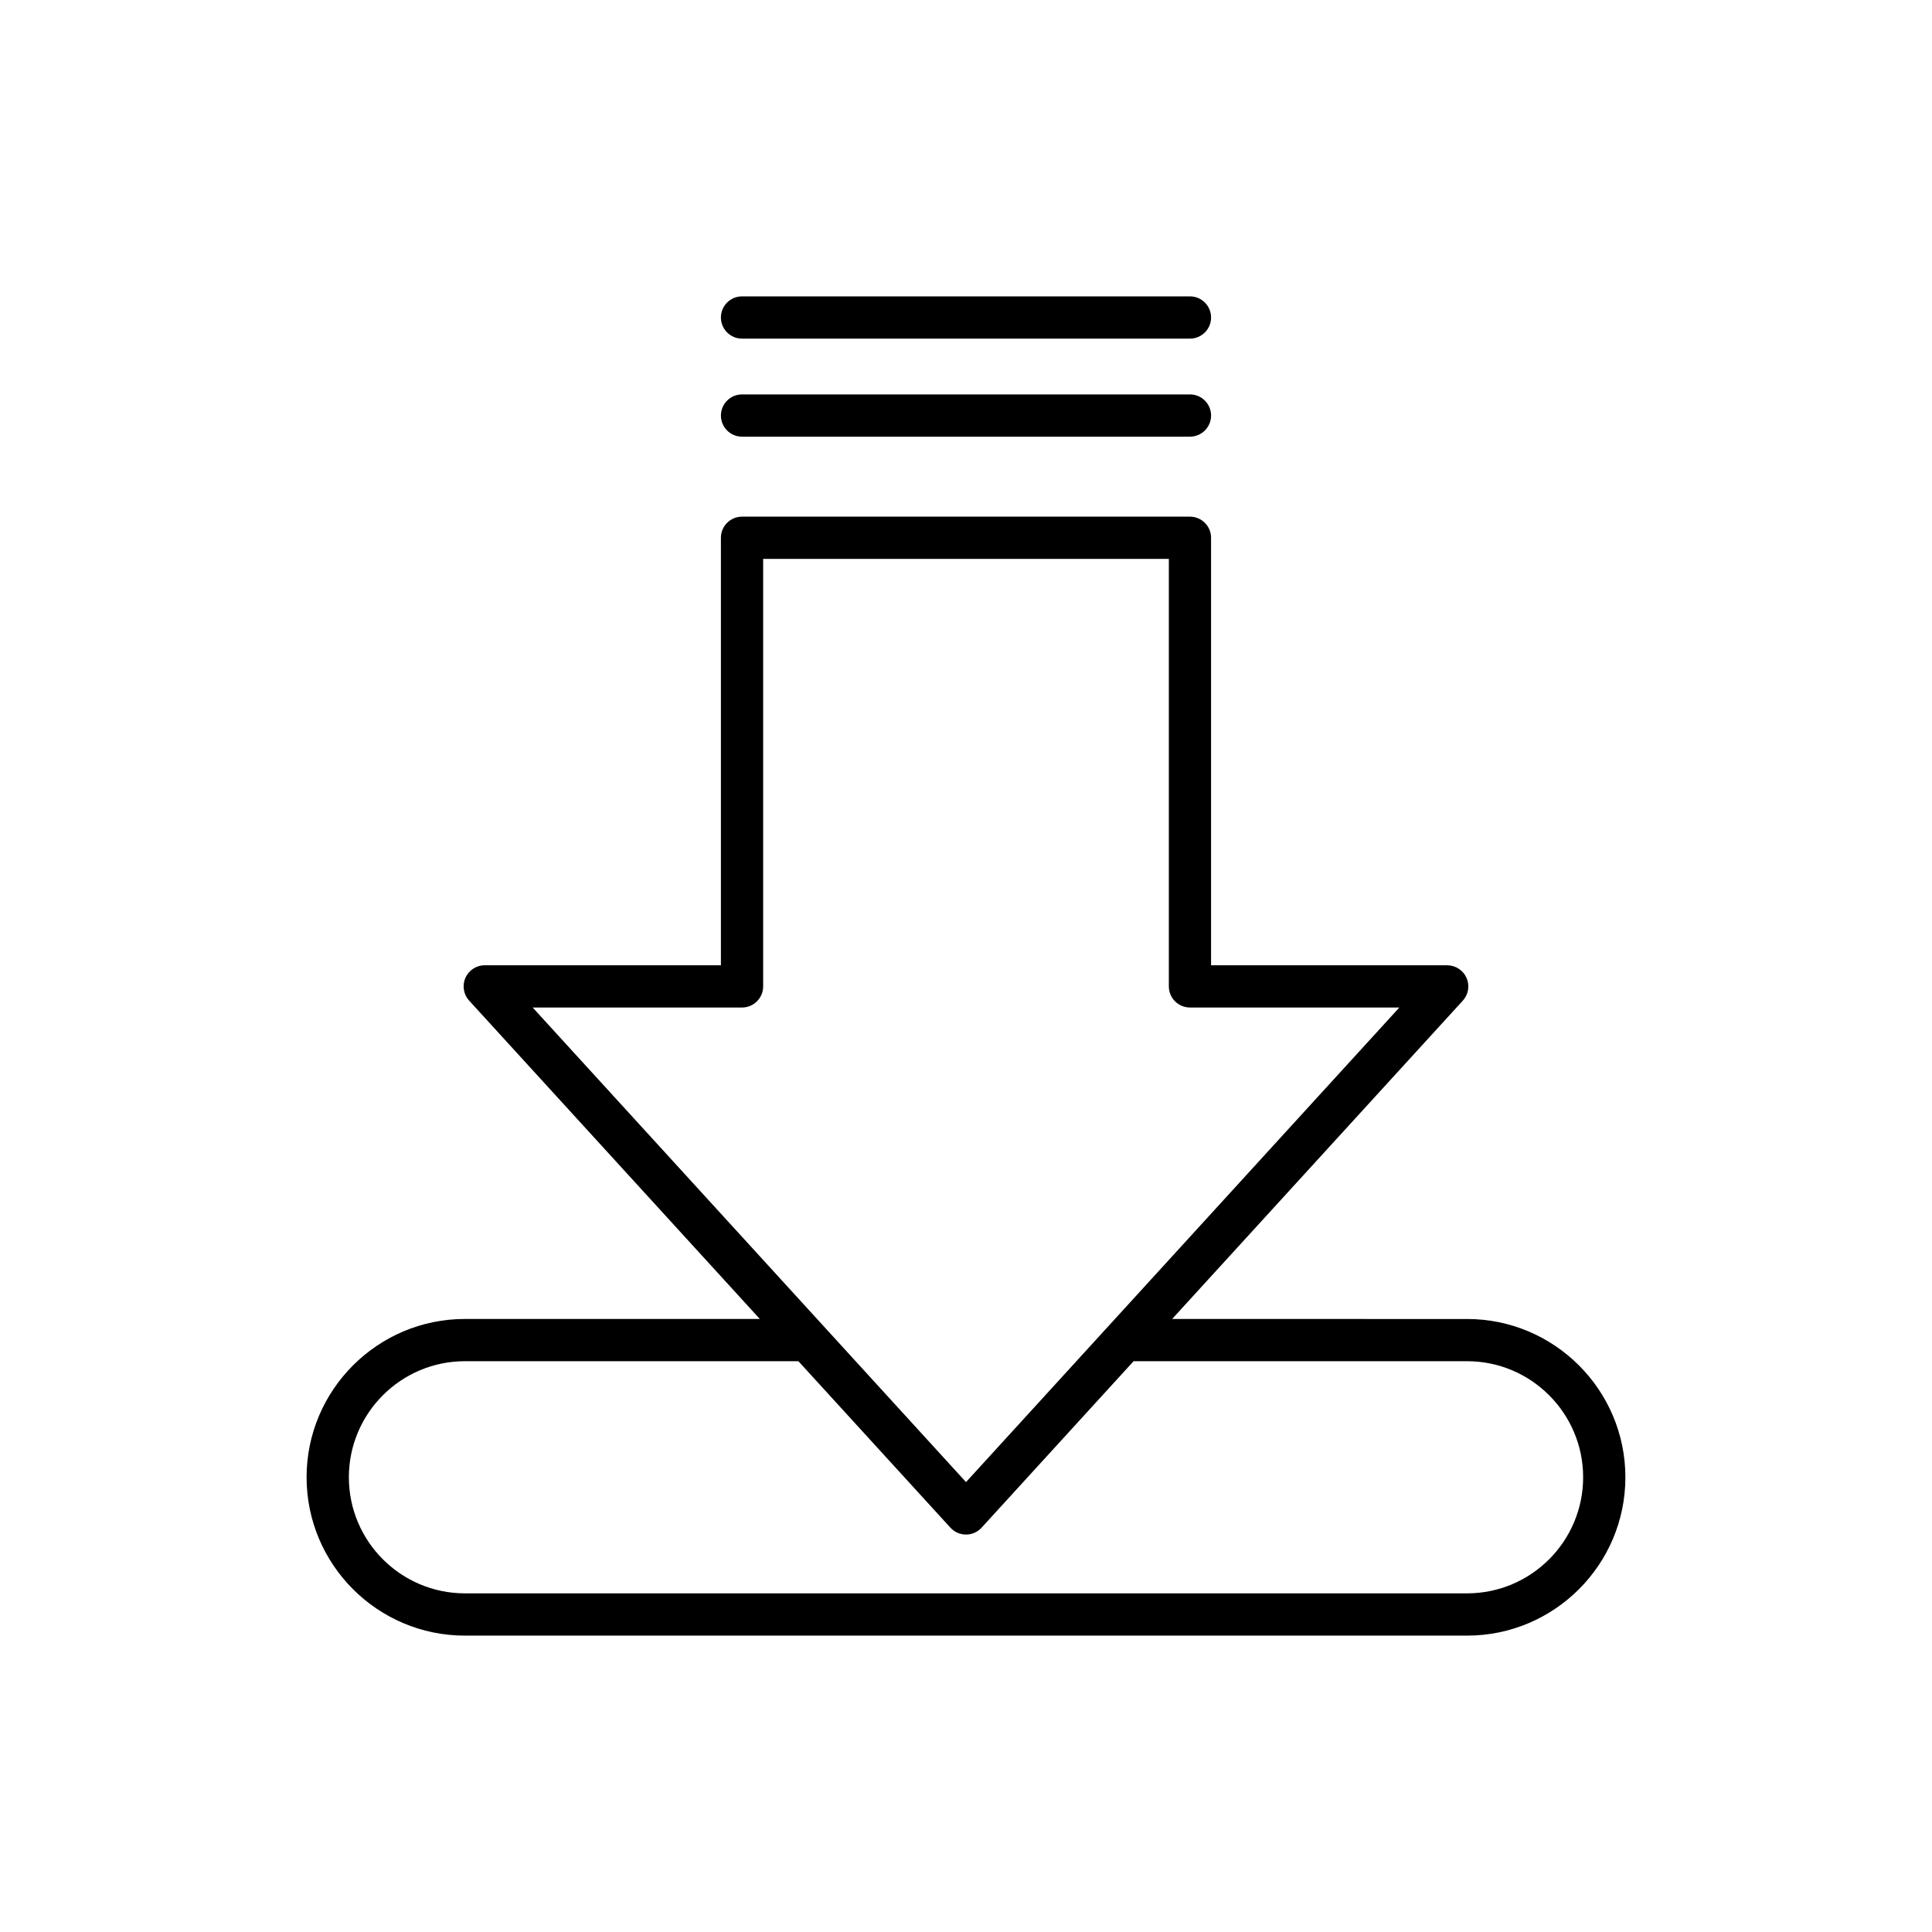 <?xml version="1.0" encoding="UTF-8"?>
<!-- Uploaded to: ICON Repo, www.svgrepo.com, Generator: ICON Repo Mixer Tools -->
<svg fill="#000000" width="800px" height="800px" version="1.1" viewBox="144 144 512 512" xmlns="http://www.w3.org/2000/svg">
 <g>
  <path d="m225.25 535.5c0 23.137 18.82 41.957 41.953 41.957h265.59c23.129 0 41.953-18.82 41.953-41.957 0-23.133-18.82-41.953-41.953-41.953l-78.164-0.004 77.031-84.359c1.496-1.637 1.887-4.004 0.988-6.031-0.898-2.031-2.902-3.34-5.121-3.34l-62.582-0.004v-113.29c0-3.09-2.504-5.598-5.598-5.598h-118.7c-3.094 0-5.598 2.508-5.598 5.598v113.29l-62.586-0.004c-2.219 0-4.227 1.309-5.121 3.34-0.898 2.027-0.508 4.394 0.988 6.031l77.031 84.363h-78.16c-23.129 0-41.953 18.824-41.953 41.957zm59.91-124.5h55.488c3.094 0 5.598-2.508 5.598-5.598v-113.29h107.51v113.29c0 3.09 2.504 5.598 5.598 5.598h55.488l-114.84 125.77zm70.426 93.734 40.281 44.113c1.059 1.164 2.559 1.824 4.133 1.824s3.074-0.66 4.133-1.824l40.281-44.113h88.383c16.957 0 30.754 13.797 30.754 30.758 0 16.961-13.797 30.762-30.754 30.762h-265.59c-16.957 0-30.754-13.801-30.754-30.762 0-16.961 13.797-30.758 30.754-30.758z"/>
  <path d="m340.65 259.72h118.7c3.094 0 5.598-2.508 5.598-5.598s-2.504-5.598-5.598-5.598h-118.7c-3.094 0-5.598 2.508-5.598 5.598 0 3.094 2.5 5.598 5.598 5.598z"/>
  <path d="m335.05 228.14c0 3.09 2.504 5.598 5.598 5.598h118.7c3.094 0 5.598-2.508 5.598-5.598s-2.504-5.598-5.598-5.598h-118.7c-3.098 0-5.598 2.504-5.598 5.598z"/>
 </g>
</svg>